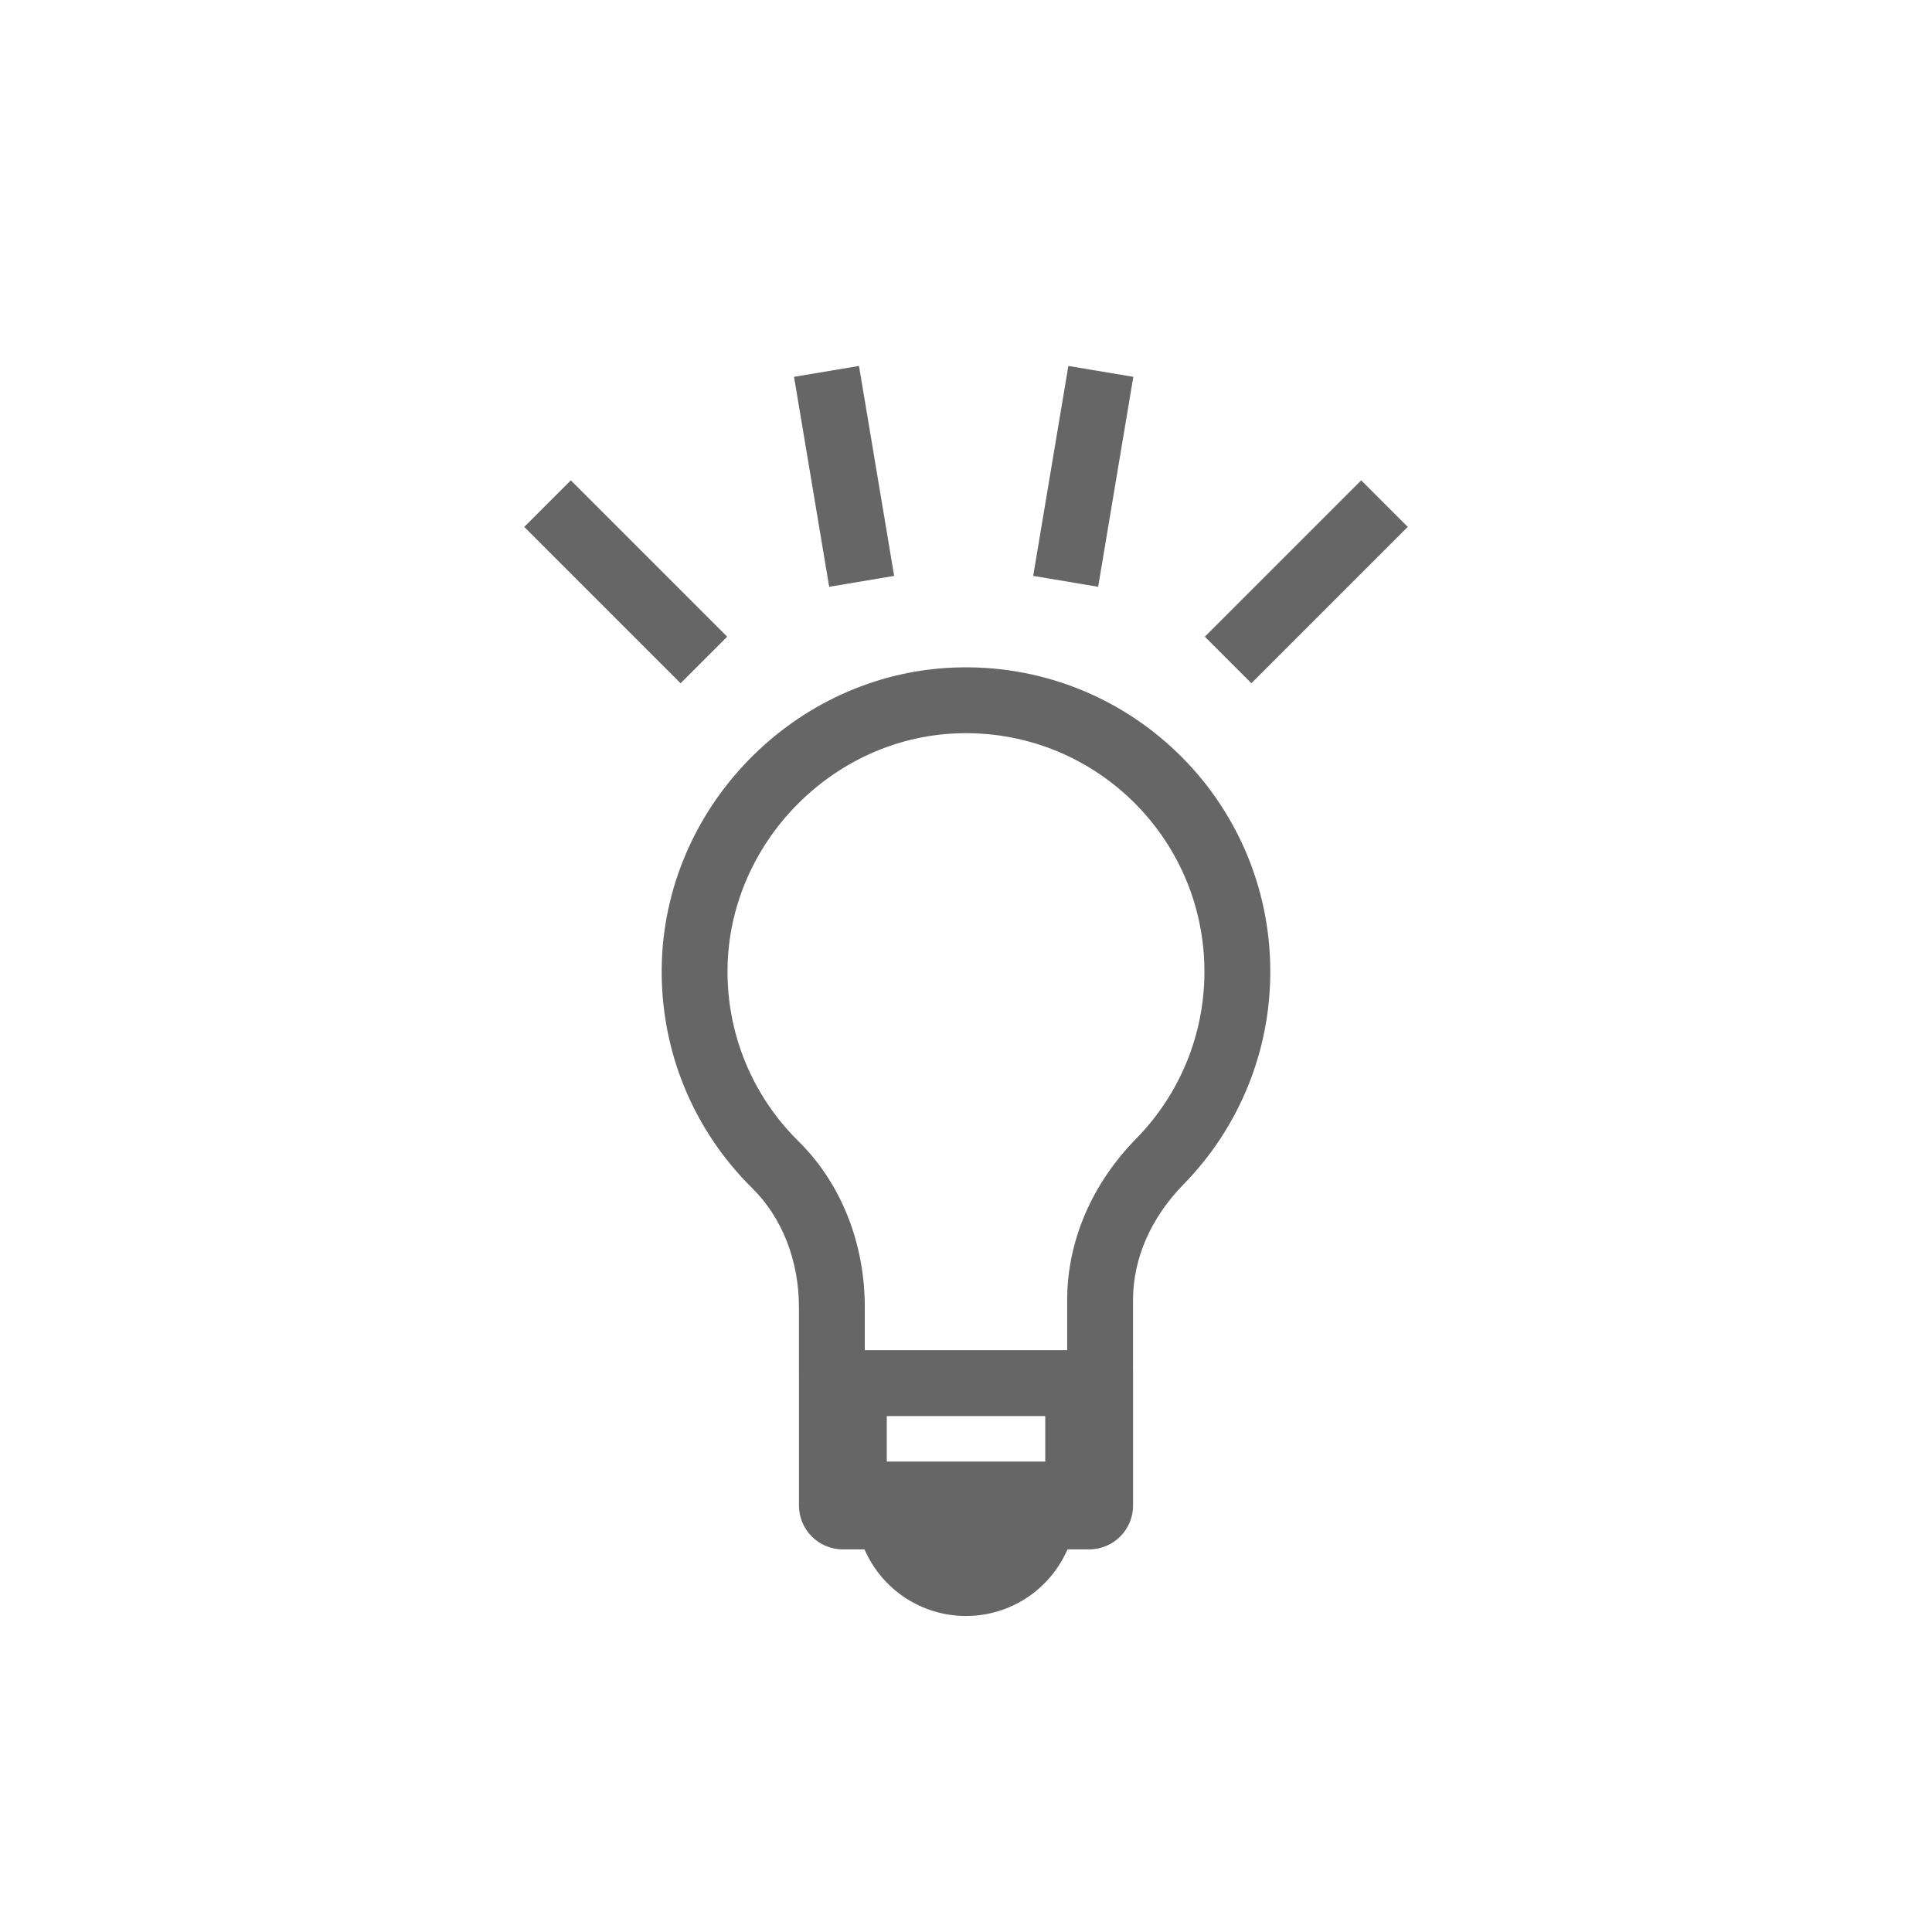 <?xml version="1.0" encoding="UTF-8"?>
<svg width="44px" height="44px" viewBox="0 0 44 44" version="1.1" xmlns="http://www.w3.org/2000/svg" xmlns:xlink="http://www.w3.org/1999/xlink">
    <title>Icons/Toolbelt/Icons-Toolbelt-Lighting</title>
    <g id="Icons/Toolbelt/Icons-Toolbelt-Lighting" stroke="none" stroke-width="1" fill="none" fill-rule="evenodd">
        <g id="Icon" transform="translate(15.069, 15.198)" fill="#666666">
            <path d="M6.93,21.605 C5.914,21.605 5.013,20.997 4.62,20.088 L4.127,20.088 C3.574,20.088 3.127,19.641 3.127,19.088 L3.127,16.1 C3.126,16.075 3.126,16.075 3.126,16.051 L3.126,14.57 C3.126,13.51 2.742,12.532 2.065,11.864 C0.722,10.541 -0.023,8.74 0.001,6.844 C0.045,3.198 3.018,0.144 6.661,0.005 C10.597,-0.145 13.861,2.998 13.861,6.931 C13.861,8.752 13.152,10.481 11.883,11.778 C11.141,12.534 10.735,13.467 10.735,14.411 L10.734,16.002 C10.735,16.027 10.735,16.027 10.736,16.052 L10.736,19.088 C10.736,19.641 10.288,20.088 9.736,20.088 L9.242,20.088 C8.849,20.997 7.948,21.605 6.93,21.605 Z M4.876,15.551 L4.626,15.551 L4.626,14.57 C4.626,13.111 4.085,11.75 3.118,10.796 C2.065,9.758 1.482,8.349 1.5,6.863 C1.535,4.015 3.874,1.613 6.719,1.504 C9.803,1.386 12.361,3.849 12.361,6.931 C12.361,8.359 11.806,9.711 10.812,10.729 C9.797,11.762 9.235,13.068 9.235,14.411 L9.235,15.551 L8.985,15.551 L4.876,15.551 Z M5.127,18.088 L8.736,18.088 L8.736,17.052 L5.127,17.052 L5.127,18.088 Z" id="Combined-Shape"></path>
        </g>
        <line x1="15.5" y1="14.5" x2="13" y2="12" id="Line" stroke="#666666" stroke-width="1.5" stroke-linecap="square"></line>
        <line x1="30.5" y1="14.5" x2="28" y2="12" id="Line-Copy" stroke="#666666" stroke-width="1.5" stroke-linecap="square" transform="translate(29.5, 13.5) scale(-1, 1) translate(-29.5, -13.5) "></line>
        <line x1="18.947" y1="9.198" x2="19.5" y2="12.5" id="Line-2" stroke="#666666" stroke-width="1.5" stroke-linecap="square"></line>
        <line x1="24.947" y1="9.198" x2="25.5" y2="12.5" id="Line-2-Copy" stroke="#666666" stroke-width="1.5" stroke-linecap="square" transform="translate(24.947, 11.198) scale(-1, 1) translate(-24.947, -11.198) "></line>
    </g>
</svg>